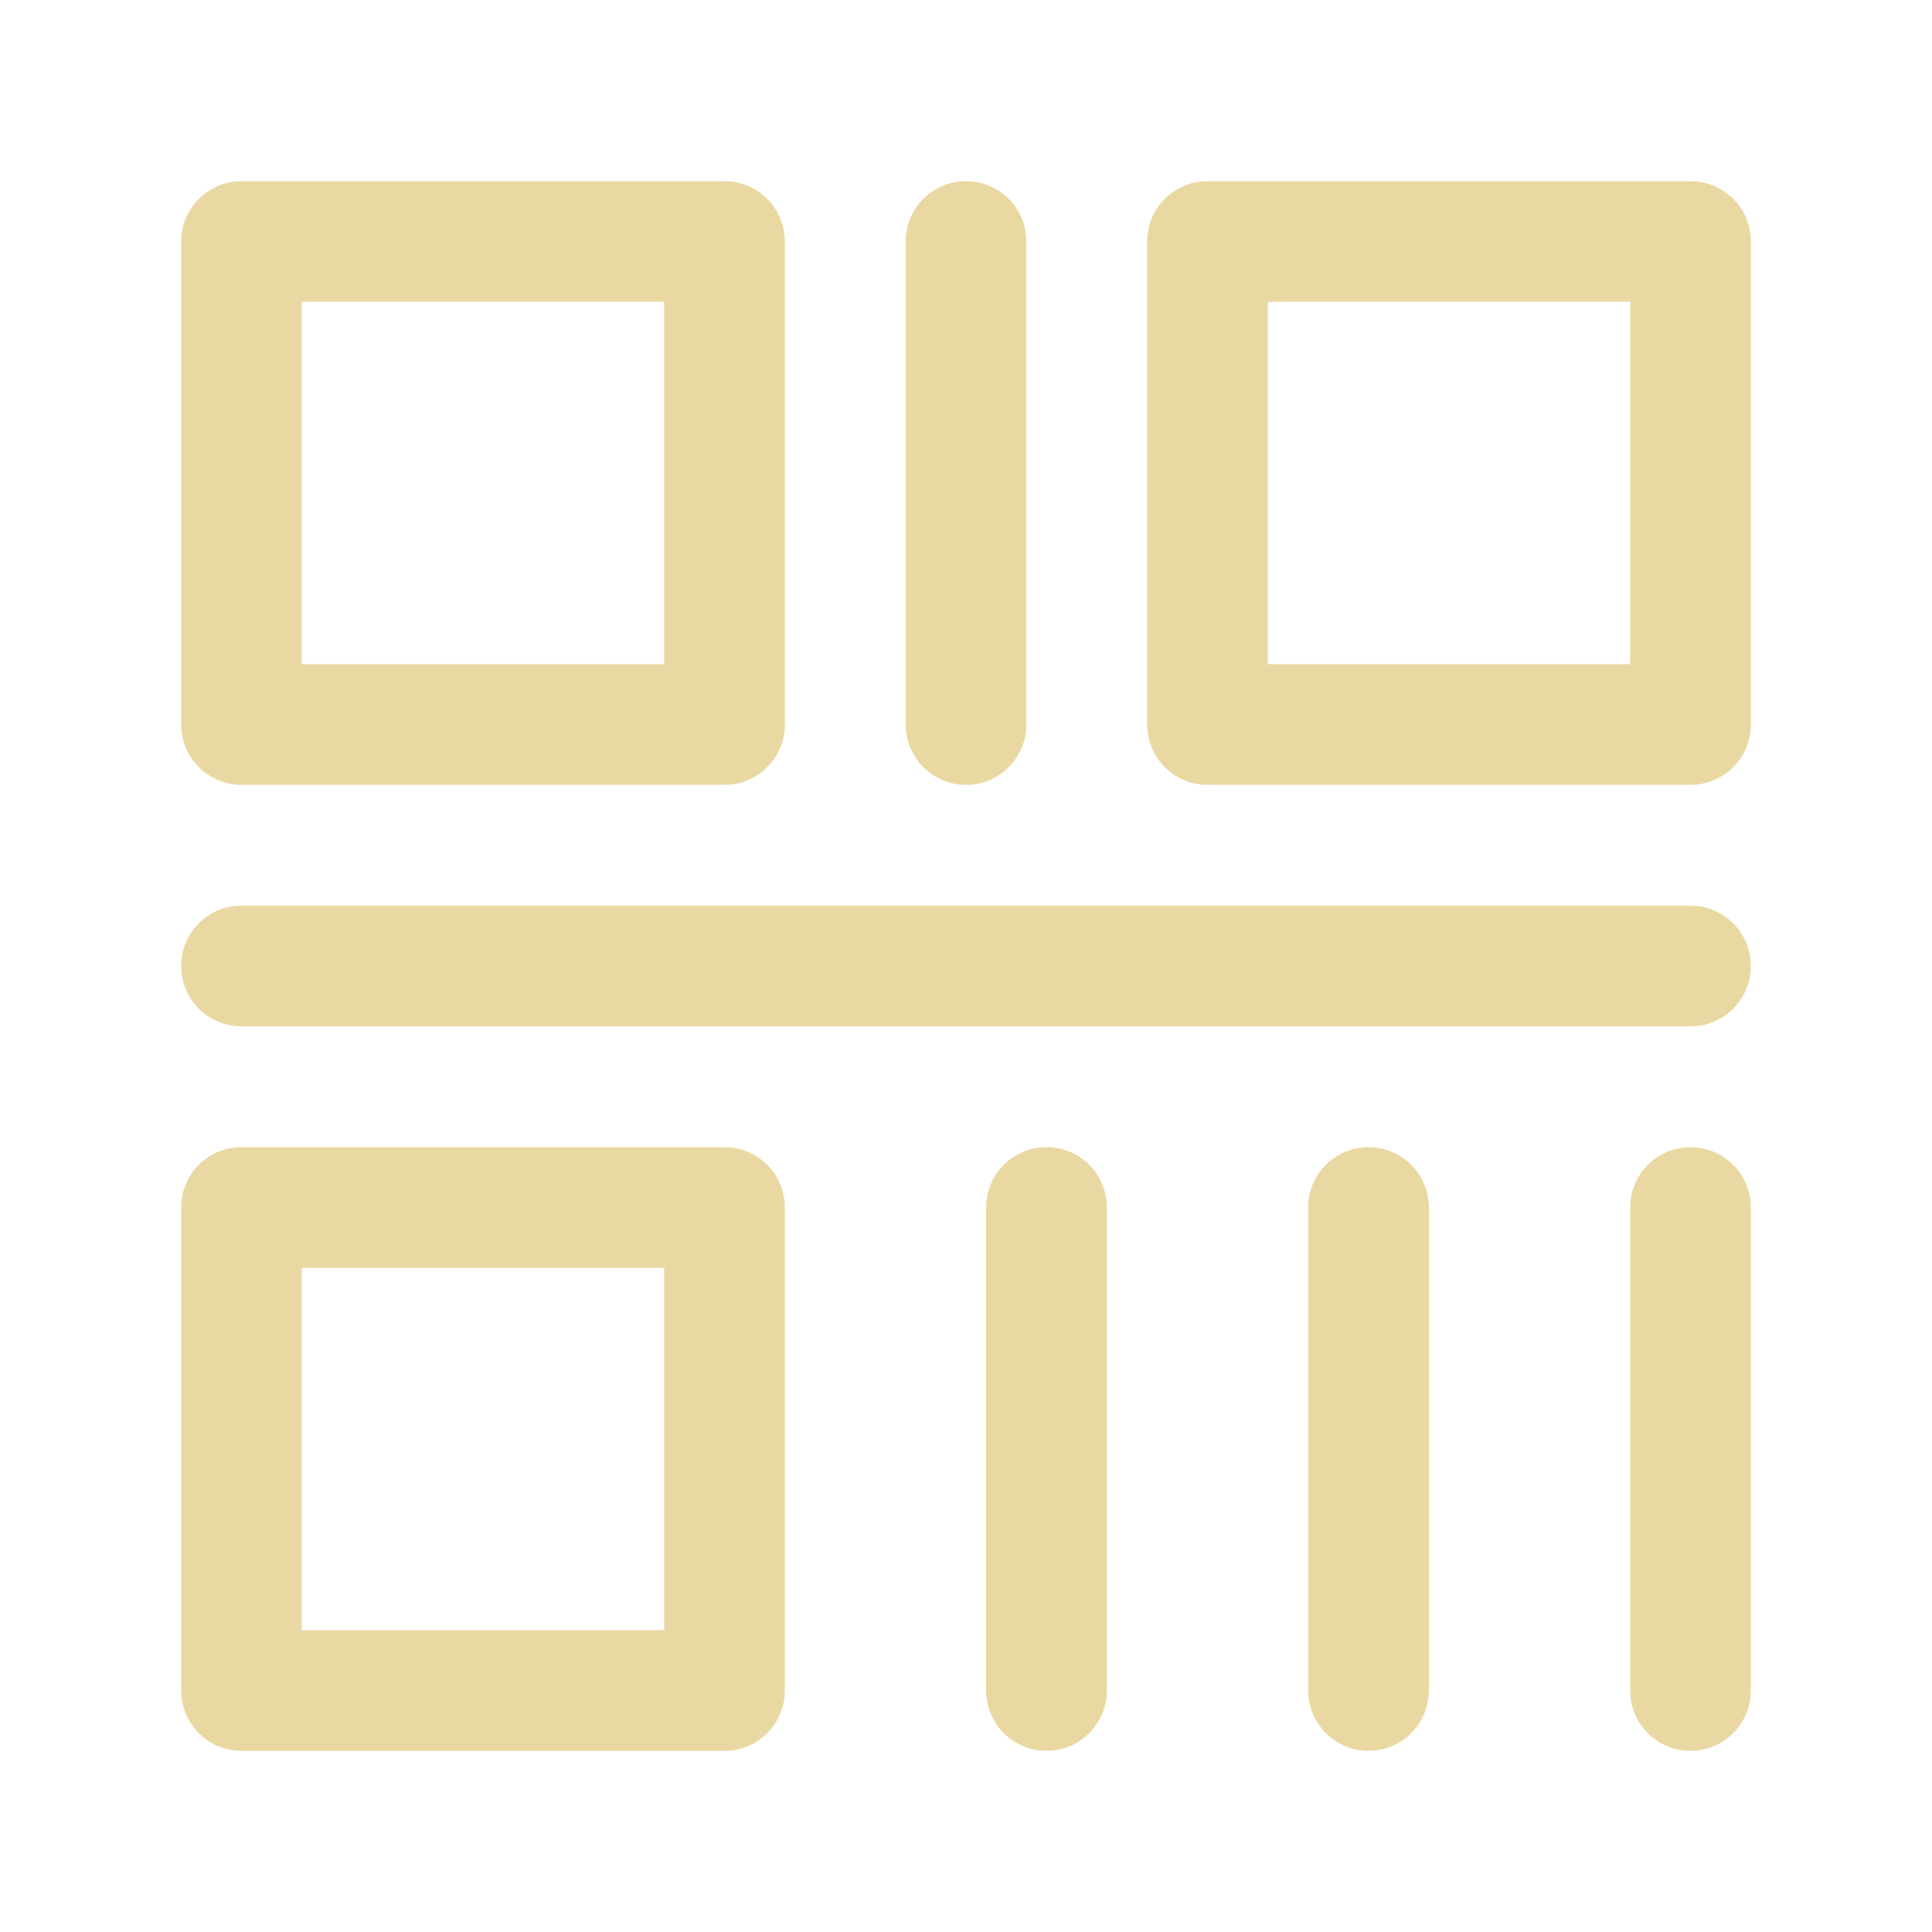 <svg width="24" height="24" viewBox="0 0 24 24" fill="none" xmlns="http://www.w3.org/2000/svg">
<path d="M9 3H3V9H9V3Z" stroke="#E9D8A2" stroke-width="1.5" stroke-linejoin="round"/>
<path d="M9 15H3V21H9V15Z" stroke="#E9D8A2" stroke-width="1.5" stroke-linejoin="round"/>
<path d="M21 3H15V9H21V3Z" stroke="#E9D8A2" stroke-width="1.5" stroke-linejoin="round"/>
<path d="M12 3V9" stroke="#E9D8A2" stroke-width="1.5" stroke-linecap="round"/>
<path d="M21 12H3" stroke="#E9D8A2" stroke-width="1.5" stroke-linecap="round"/>
<path d="M17 15V21" stroke="#E9D8A2" stroke-width="1.5" stroke-linecap="round"/>
<path d="M21 15V21" stroke="#E9D8A2" stroke-width="1.5" stroke-linecap="round"/>
<path d="M13 15V21" stroke="#E9D8A2" stroke-width="1.5" stroke-linecap="round"/>
</svg>
